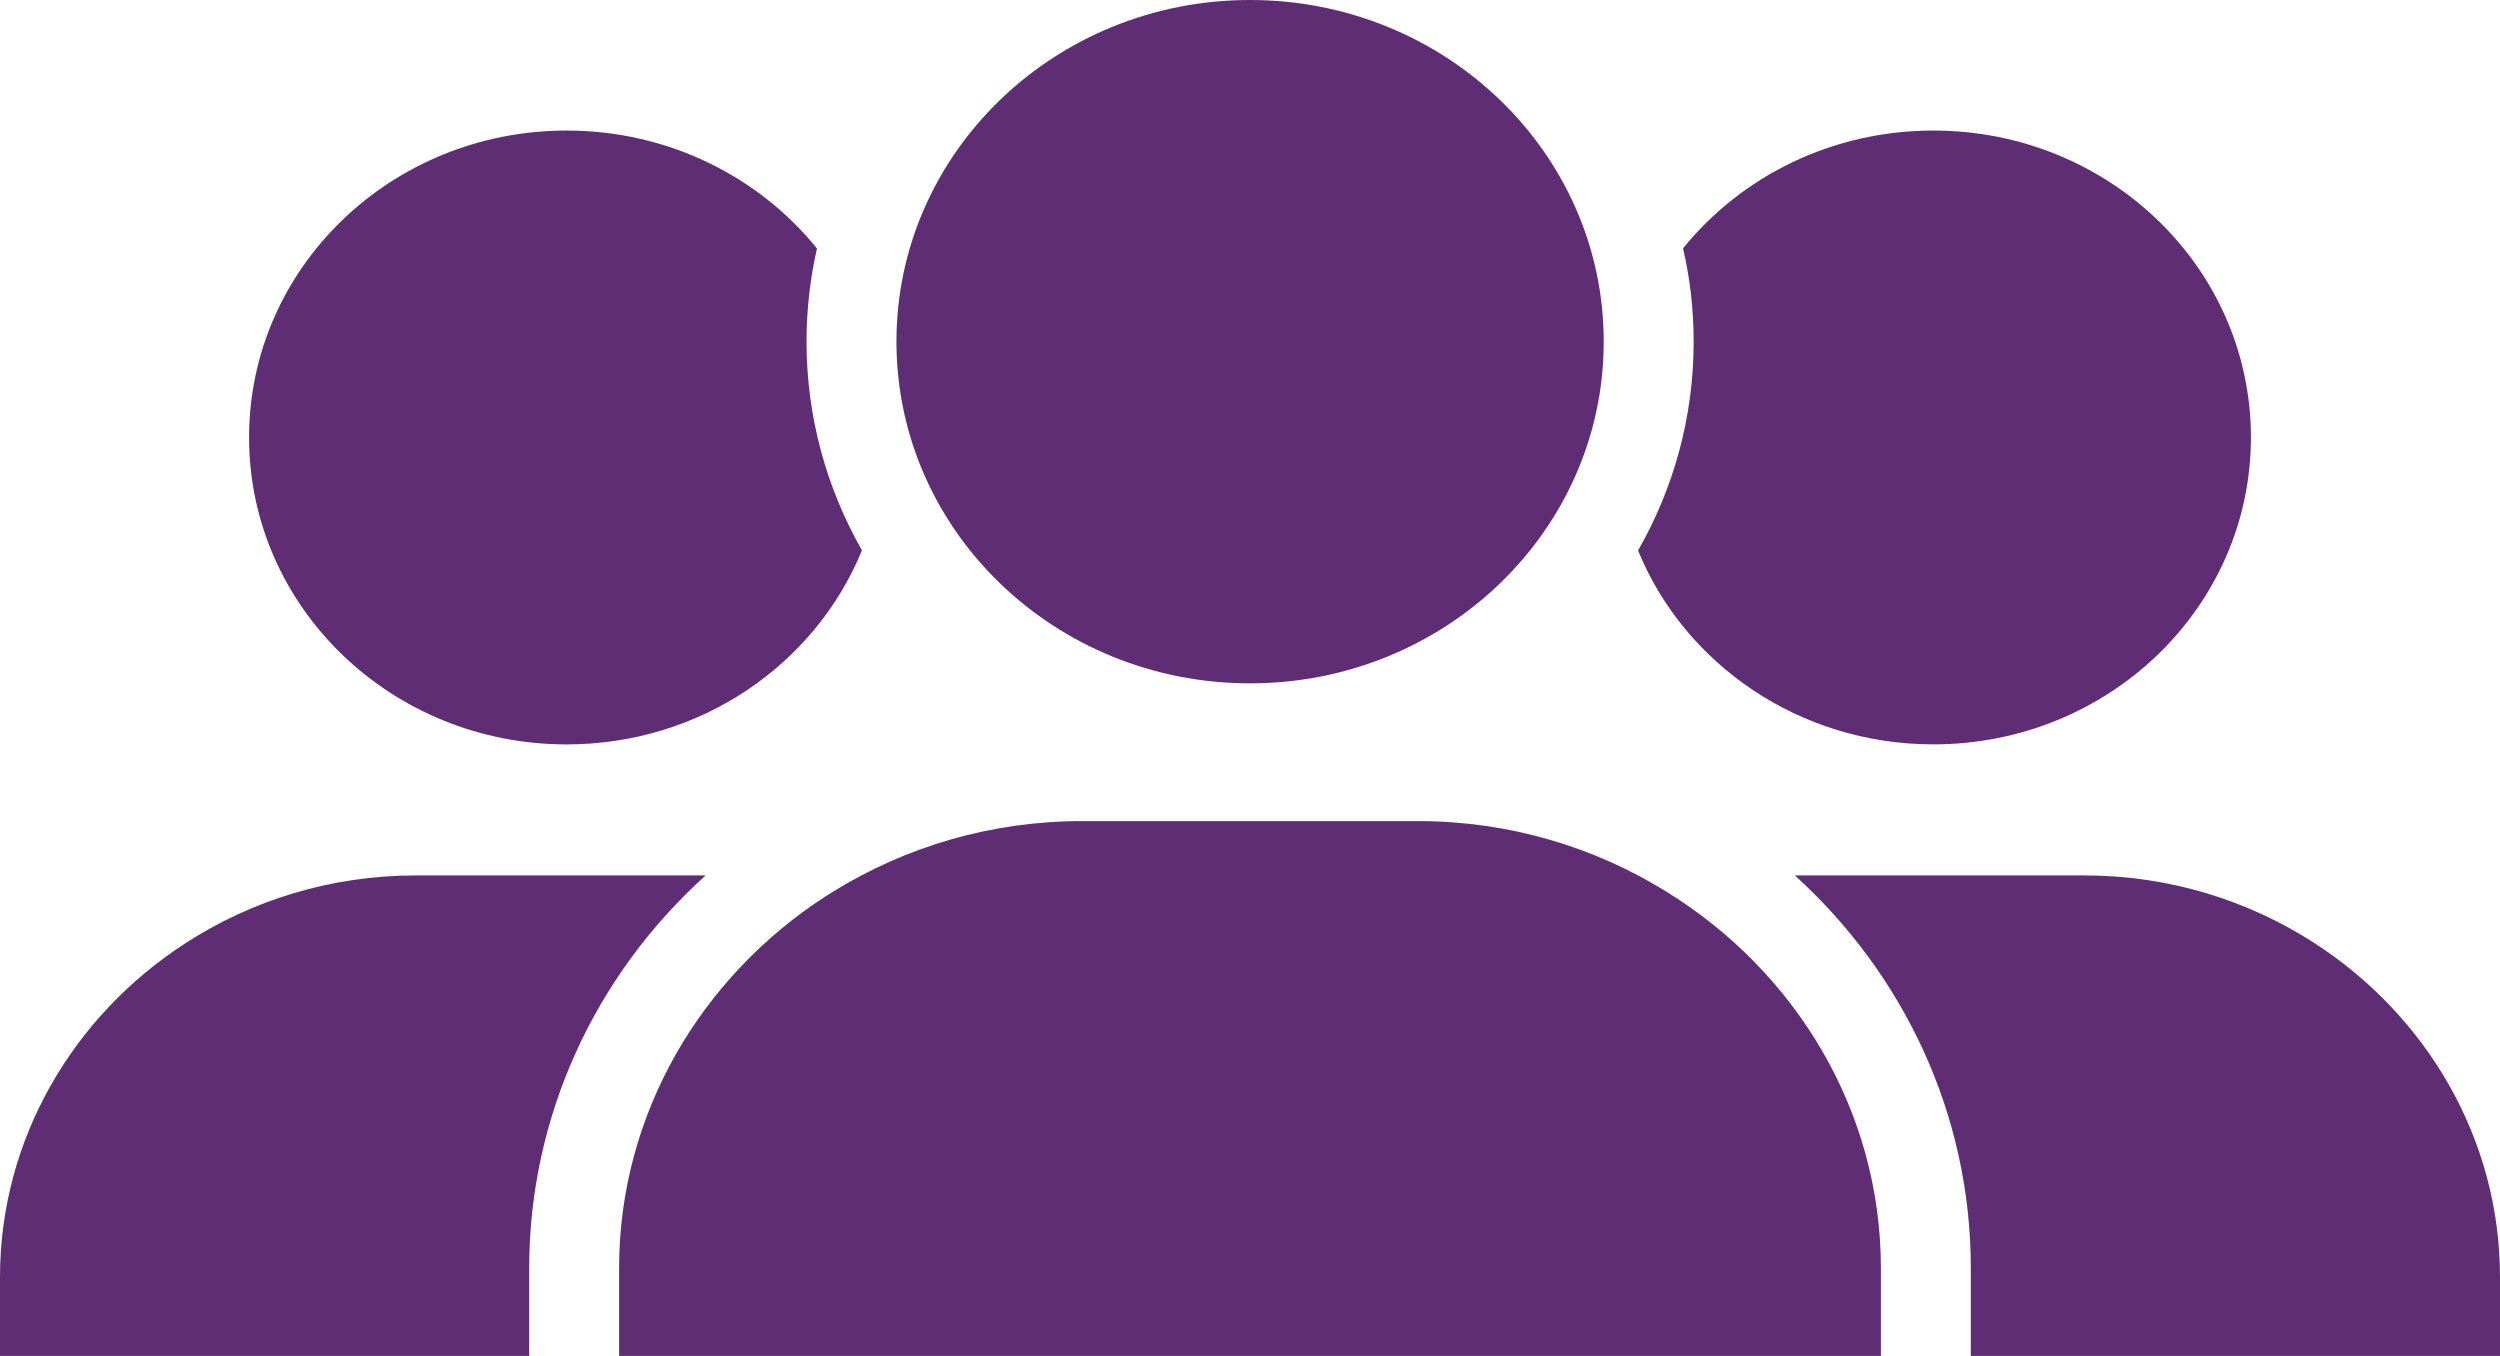 <?xml version="1.0" encoding="UTF-8"?>
<svg width="59px" height="32px" viewBox="0 0 59 32" version="1.1" xmlns="http://www.w3.org/2000/svg" xmlns:xlink="http://www.w3.org/1999/xlink">
    <title>ED337991-D905-4441-8DC5-A58A99A5A290@1x</title>
    <g id="Strategy-section-NEW-content" stroke="none" stroke-width="1" fill="none" fill-rule="evenodd">
        <g id="What-is-important" transform="translate(-249, -4225)" fill="#5F2D73">
            <g id="Group-5" transform="translate(249, 4225)">
                <path d="M12.489,29.927 L12.489,32 L0,32 L0,30.139 C0,26.865 1.744,23.961 4.377,22.259 C5.932,21.251 7.804,20.66 9.811,20.66 L16.653,20.66 C14.017,23.039 12.489,26.378 12.489,29.927" id="Fill-16"></path>
                <path d="M20.342,12.988 C19.246,15.672 16.541,17.568 13.372,17.568 C9.231,17.568 5.878,14.325 5.878,10.324 C5.878,6.32 9.231,3.081 13.372,3.081 C15.773,3.081 17.911,4.17 19.281,5.865 C19.119,6.572 19.034,7.309 19.034,8.062 C19.034,9.845 19.509,11.525 20.342,12.988" id="Fill-17"></path>
                <path d="M59,30.139 L59,32 L46.511,32 L46.511,29.926 C46.511,26.274 44.91,22.976 42.359,20.66 L49.19,20.66 C51.197,20.66 53.065,21.251 54.624,22.259 C57.256,23.961 59,26.865 59,30.139" id="Fill-18"></path>
                <path d="M53.122,10.324 C53.122,14.324 49.769,17.567 45.628,17.567 C42.463,17.567 39.754,15.672 38.658,12.992 C39.496,11.529 39.97,9.849 39.97,8.062 C39.97,7.305 39.885,6.568 39.719,5.861 C41.093,4.166 43.227,3.081 45.628,3.081 C49.769,3.081 53.122,6.32 53.122,10.324" id="Fill-19"></path>
                <path d="M44.389,29.927 L44.389,32 L14.611,32 L14.611,29.927 C14.611,26.282 16.552,23.05 19.482,21.154 C19.543,21.116 19.605,21.077 19.667,21.039 C21.365,19.989 23.375,19.378 25.533,19.378 L33.468,19.378 C35.617,19.378 37.628,19.989 39.326,21.043 C42.363,22.915 44.389,26.201 44.389,29.927" id="Fill-20"></path>
                <path d="M37.848,8.062 C37.848,12.518 34.108,16.127 29.5,16.127 C24.888,16.127 21.156,12.518 21.156,8.062 C21.156,3.61 24.888,0 29.5,0 C34.108,0 37.848,3.61 37.848,8.062" id="Fill-21"></path>
            </g>
        </g>
    </g>
</svg>